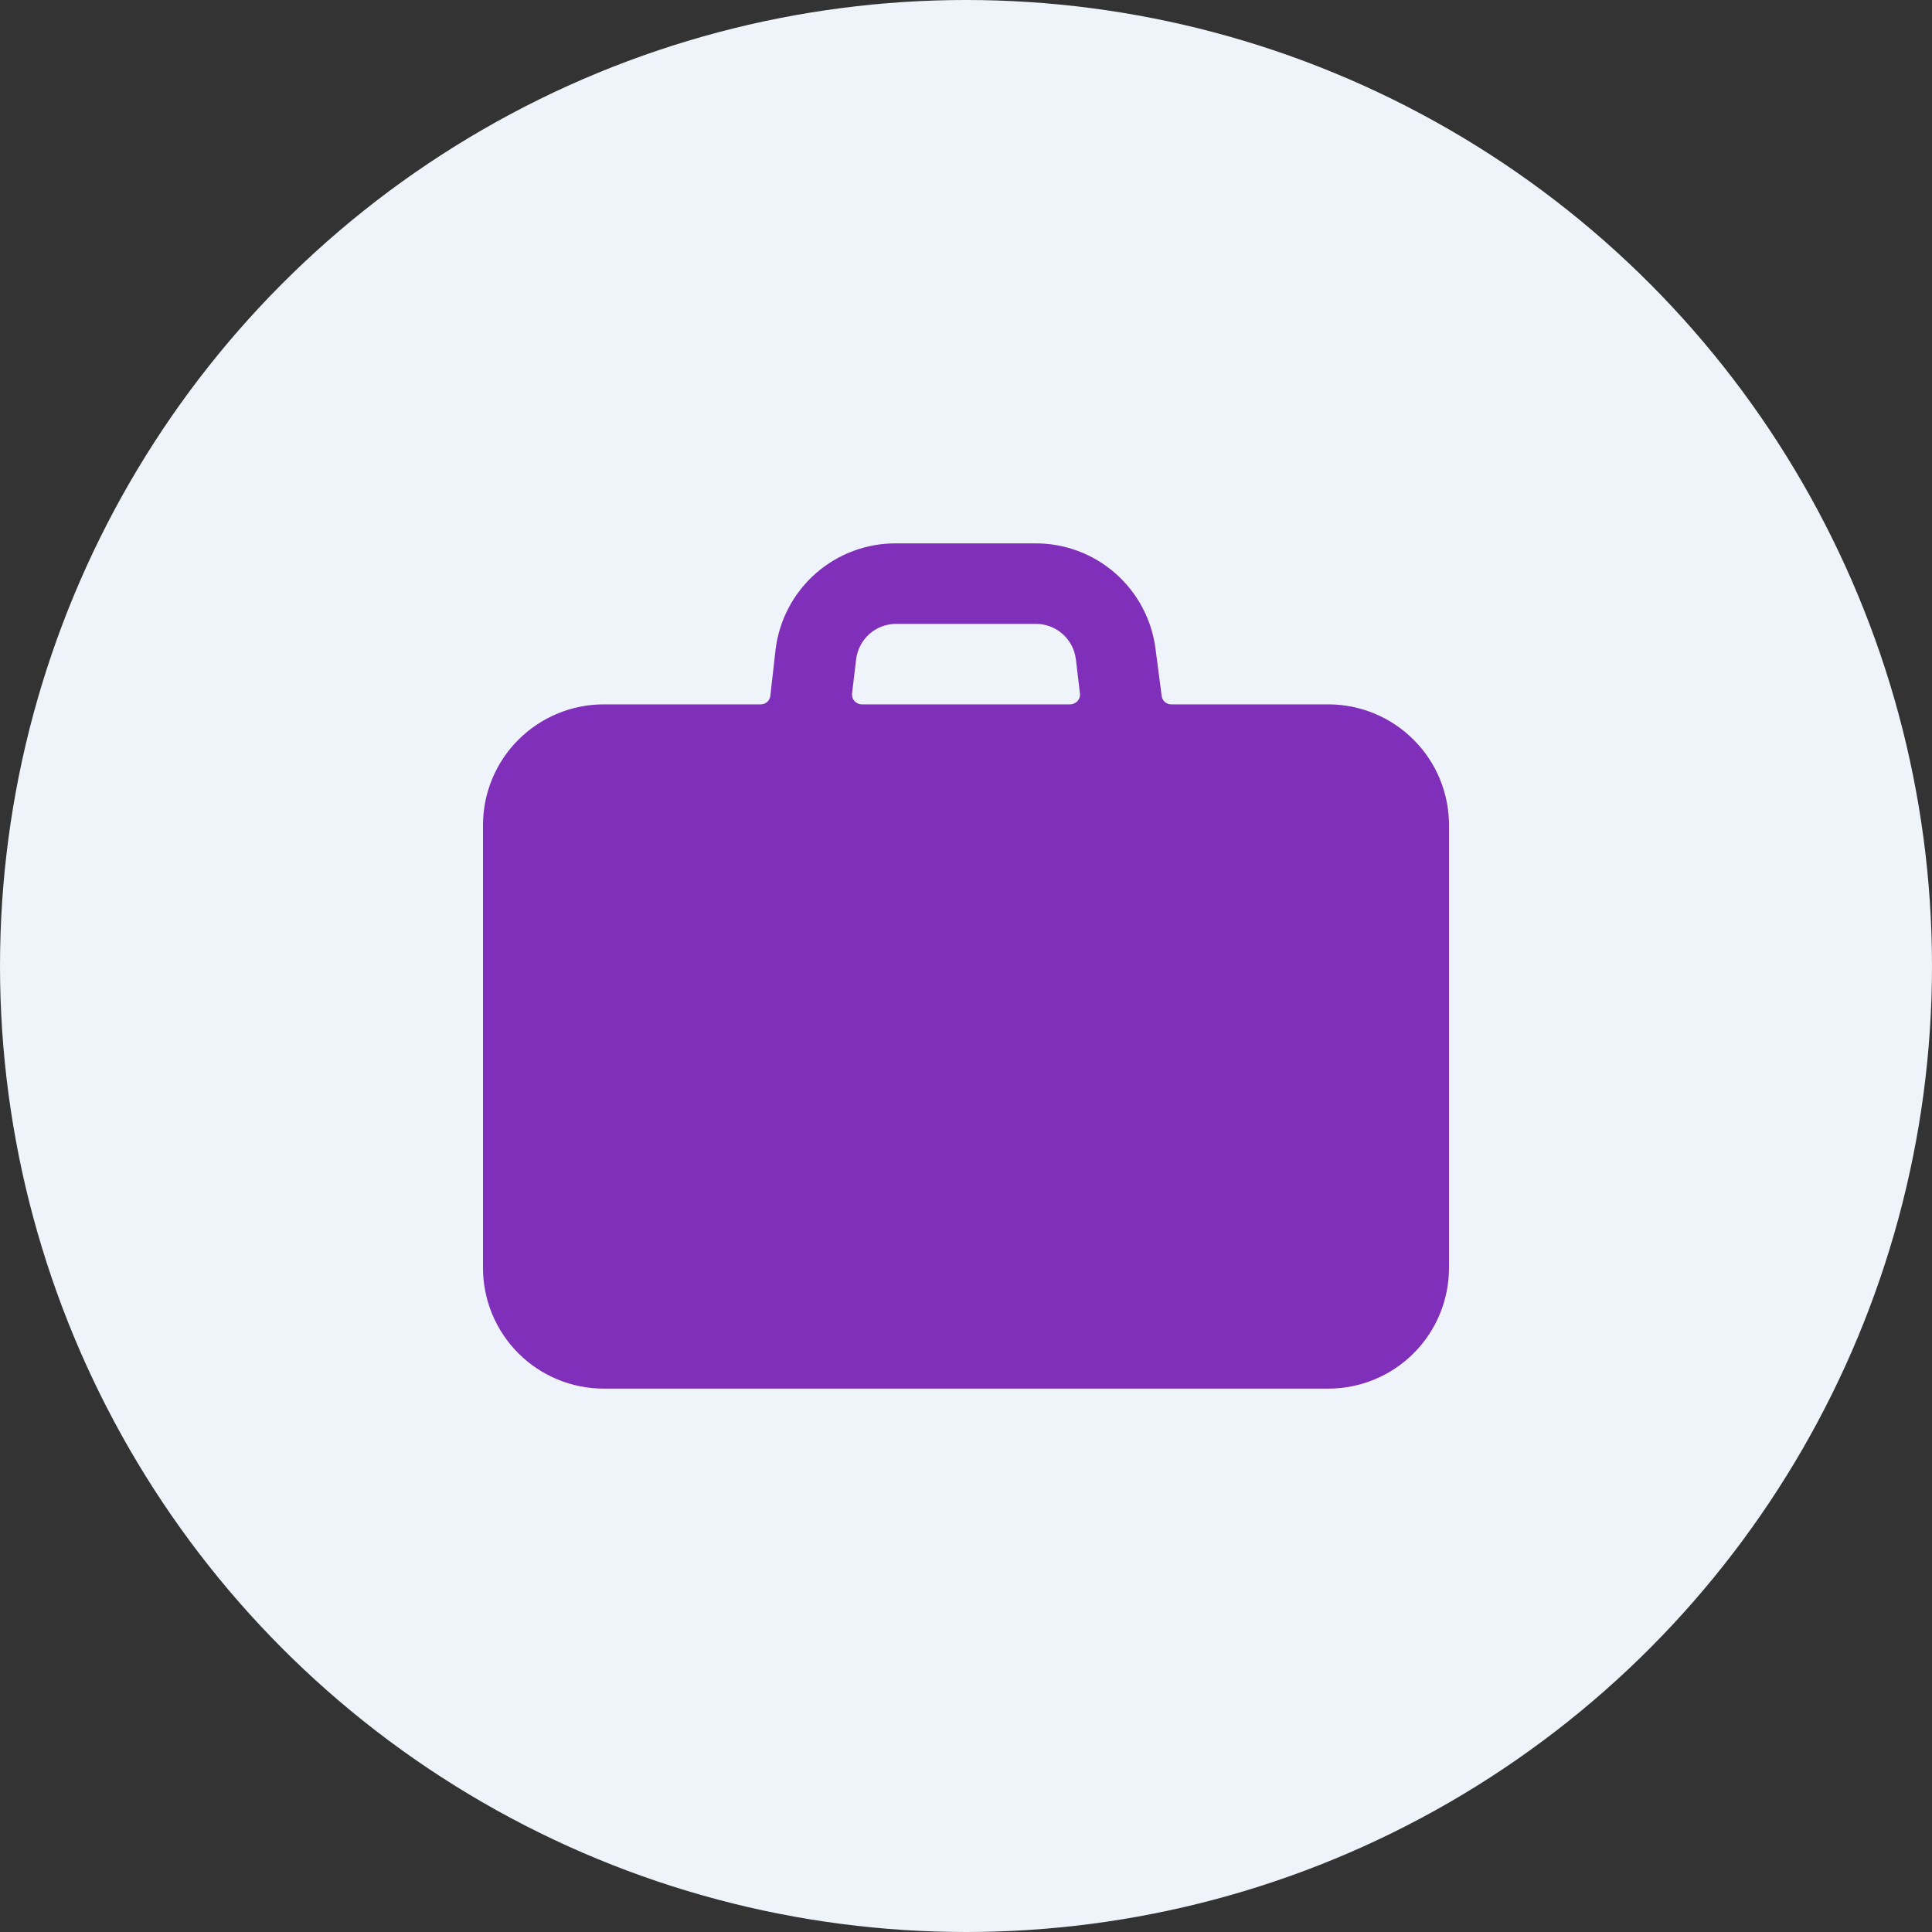 <svg width="40" height="40" viewBox="0 0 40 40" fill="none" xmlns="http://www.w3.org/2000/svg">
<rect x="0" y="0" width="40" height="40" fill="#333333" stroke="none"/>
<circle cx="20" cy="20" r="20" fill="#EFF3FA"/>
<path d="M12.5 28.75H27.5C28.163 28.75 28.799 28.487 29.268 28.018C29.737 27.549 30 26.913 30 26.25V17.083C30 16.42 29.737 15.784 29.268 15.316C28.799 14.847 28.163 14.583 27.5 14.583H24.25C24.2 14.584 24.151 14.565 24.114 14.531C24.077 14.497 24.054 14.45 24.05 14.4L23.925 13.442C23.849 12.834 23.553 12.274 23.092 11.87C22.631 11.466 22.038 11.245 21.425 11.25H18.558C17.945 11.245 17.352 11.466 16.891 11.87C16.43 12.274 16.134 12.834 16.058 13.442L15.95 14.4C15.946 14.45 15.923 14.497 15.886 14.531C15.849 14.565 15.8 14.584 15.75 14.583H12.5C11.837 14.583 11.201 14.847 10.732 15.316C10.263 15.784 10 16.42 10 17.083V26.25C10 26.913 10.263 27.549 10.732 28.018C11.201 28.487 11.837 28.75 12.5 28.75ZM17.725 13.65C17.75 13.447 17.848 13.26 18.002 13.124C18.155 12.989 18.354 12.915 18.558 12.917H21.442C21.646 12.915 21.845 12.989 21.998 13.124C22.152 13.26 22.25 13.447 22.275 13.65L22.358 14.35C22.363 14.38 22.36 14.41 22.352 14.439C22.343 14.468 22.328 14.494 22.308 14.517C22.288 14.538 22.263 14.555 22.236 14.566C22.209 14.578 22.18 14.584 22.15 14.583H17.85C17.82 14.584 17.791 14.578 17.764 14.566C17.737 14.555 17.712 14.538 17.692 14.517C17.672 14.494 17.657 14.468 17.648 14.439C17.64 14.41 17.637 14.38 17.642 14.35L17.725 13.65ZM14.375 19.167C14.377 19.002 14.444 18.844 14.56 18.727C14.677 18.61 14.835 18.544 15 18.542H25C25.165 18.544 25.323 18.61 25.44 18.727C25.556 18.844 25.623 19.002 25.625 19.167V19.583C25.623 19.748 25.556 19.906 25.44 20.023C25.323 20.14 25.165 20.206 25 20.208H15C14.835 20.206 14.677 20.14 14.56 20.023C14.444 19.906 14.377 19.748 14.375 19.583V19.167ZM14.375 23.75C14.377 23.585 14.444 23.427 14.56 23.311C14.677 23.194 14.835 23.127 15 23.125H25C25.165 23.127 25.323 23.194 25.44 23.311C25.556 23.427 25.623 23.585 25.625 23.75V24.167C25.623 24.332 25.556 24.489 25.44 24.606C25.323 24.723 25.165 24.79 25 24.792H15C14.835 24.79 14.677 24.723 14.56 24.606C14.444 24.489 14.377 24.332 14.375 24.167V23.75Z" fill="#802FBA"/>
<rect x="13.398" y="18.314" width="14.378" height="7.315" fill="#802FBA"/>
</svg>
